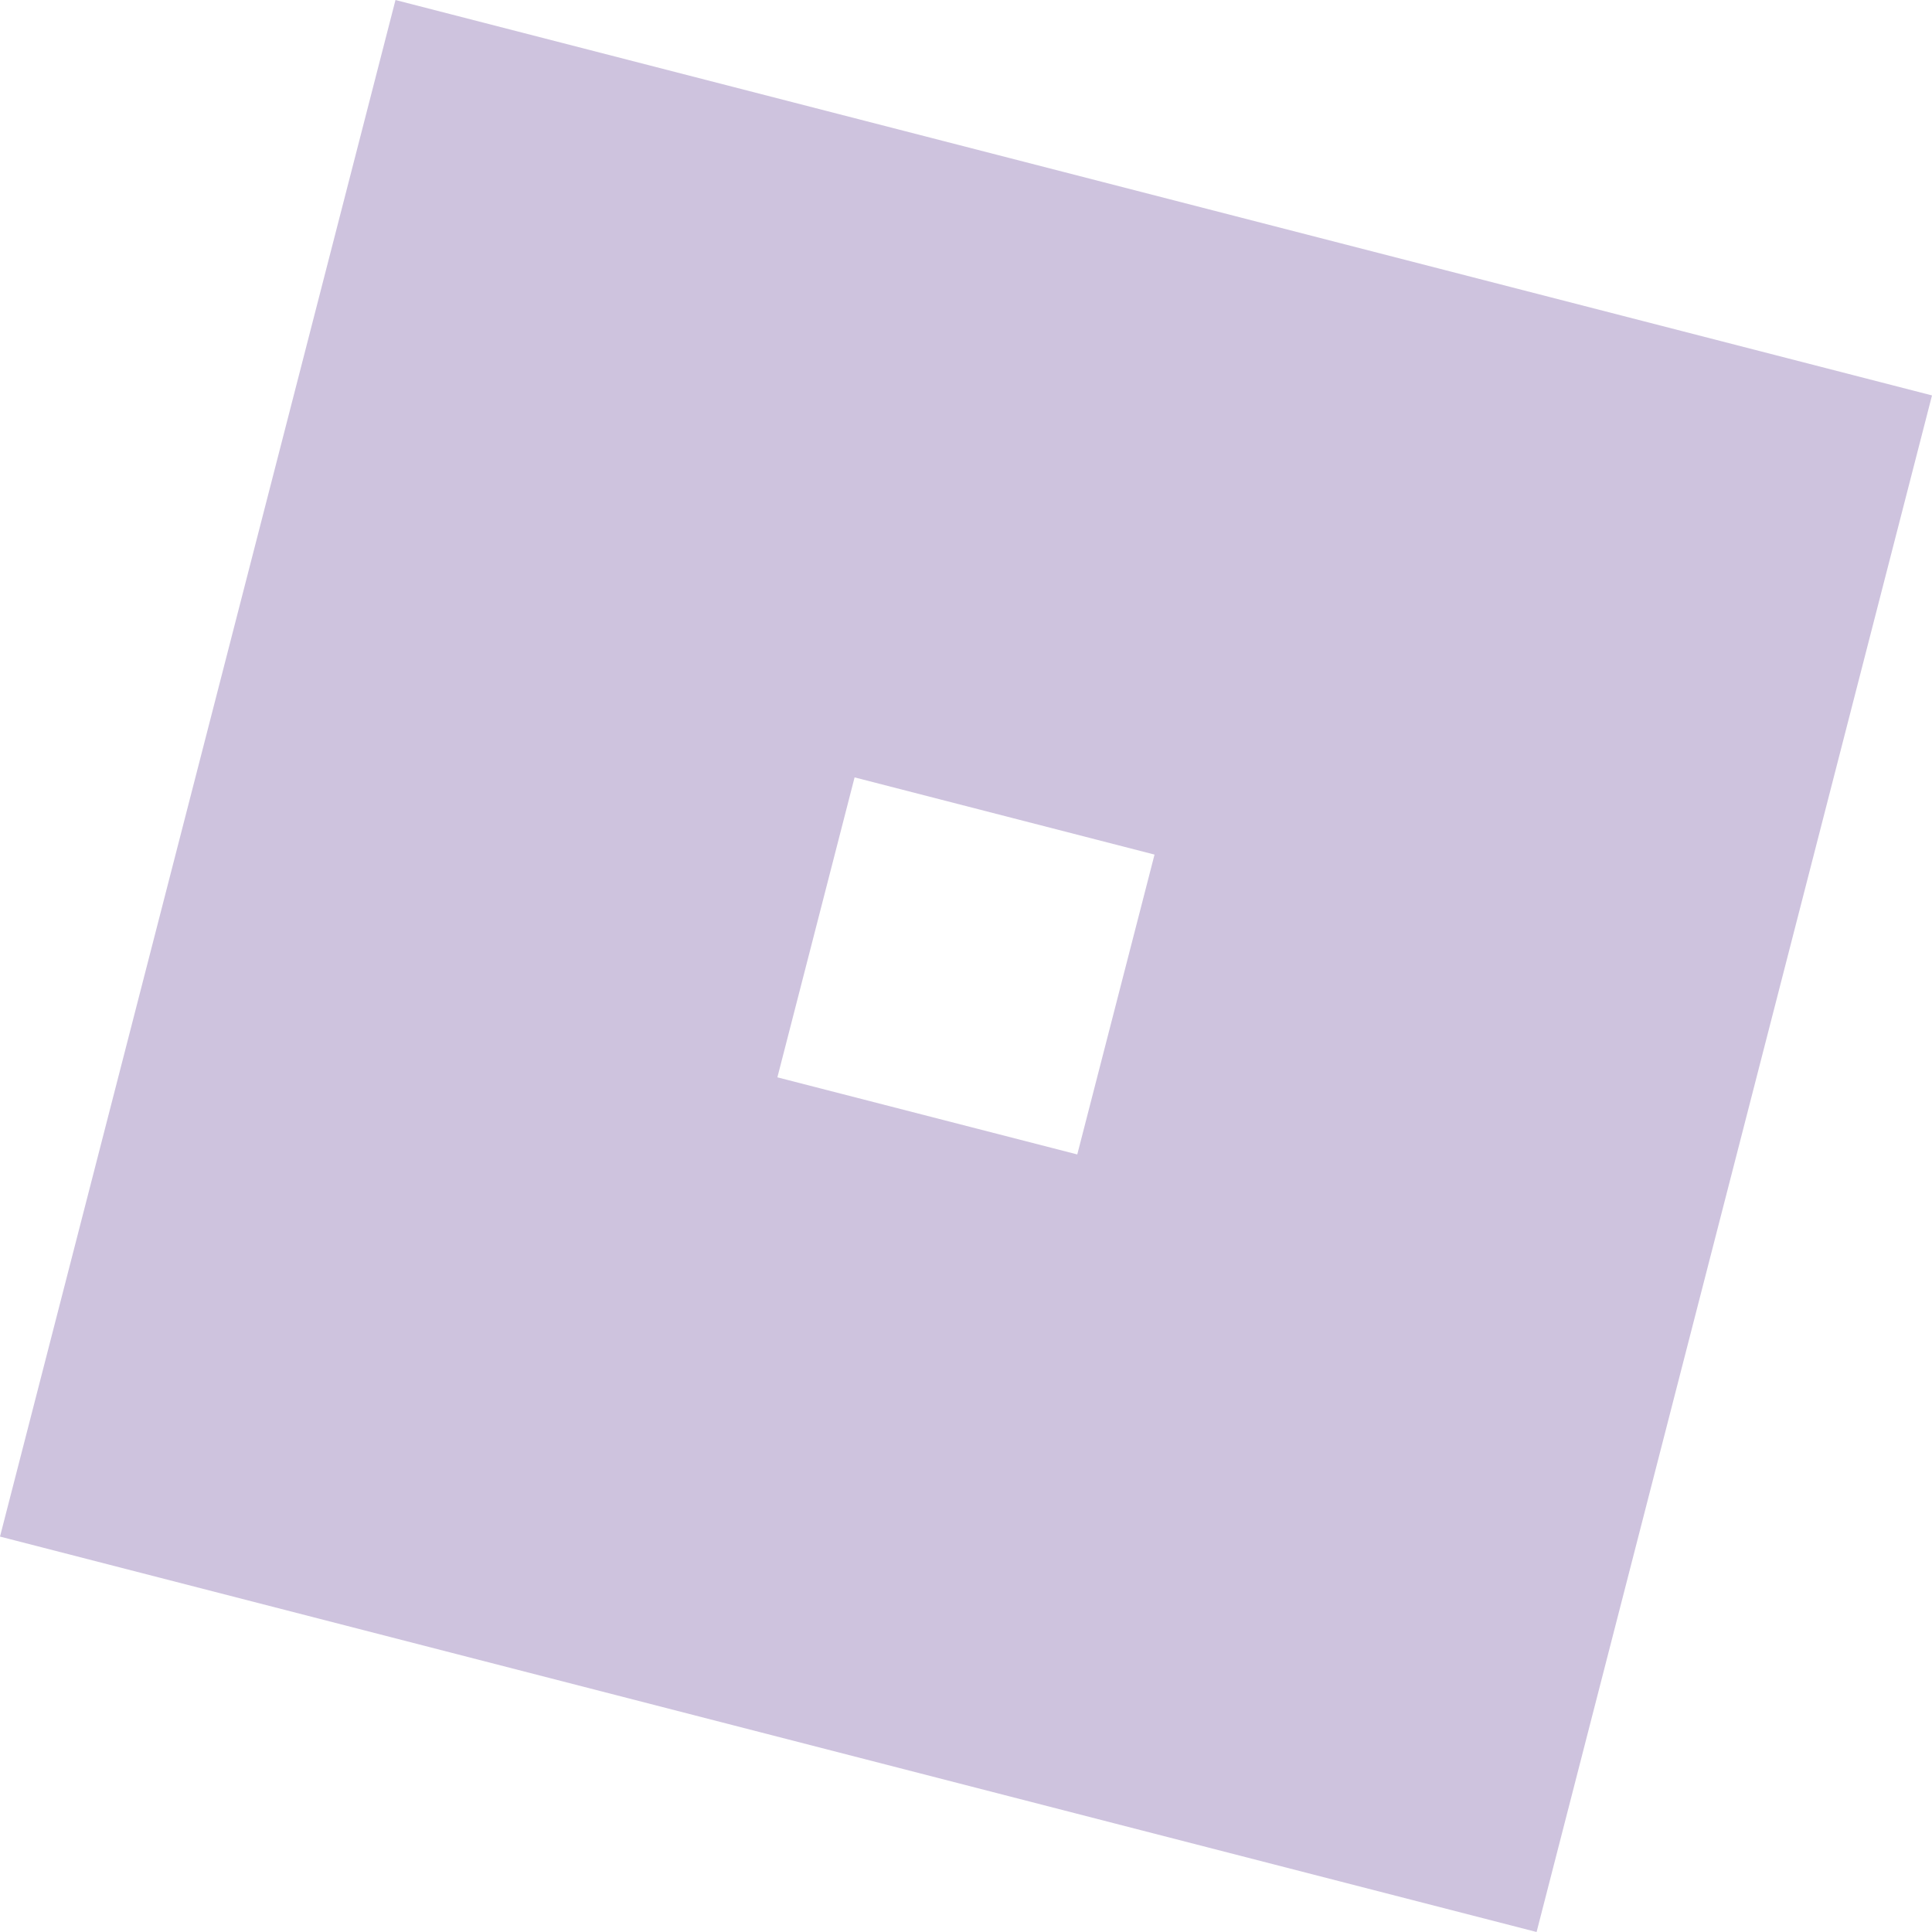 <svg role="img" width="32px" height="32px" viewBox="0 0 24 24" xmlns="http://www.w3.org/2000/svg"><title>Roblox</title><path fill="#cec3de" d="m13.383 14.341-3.726-.958.959-3.726 3.726.959-.96 3.726zM4.913 0 0 19.088 19.088 24 24 4.912 4.912 0z"/></svg>